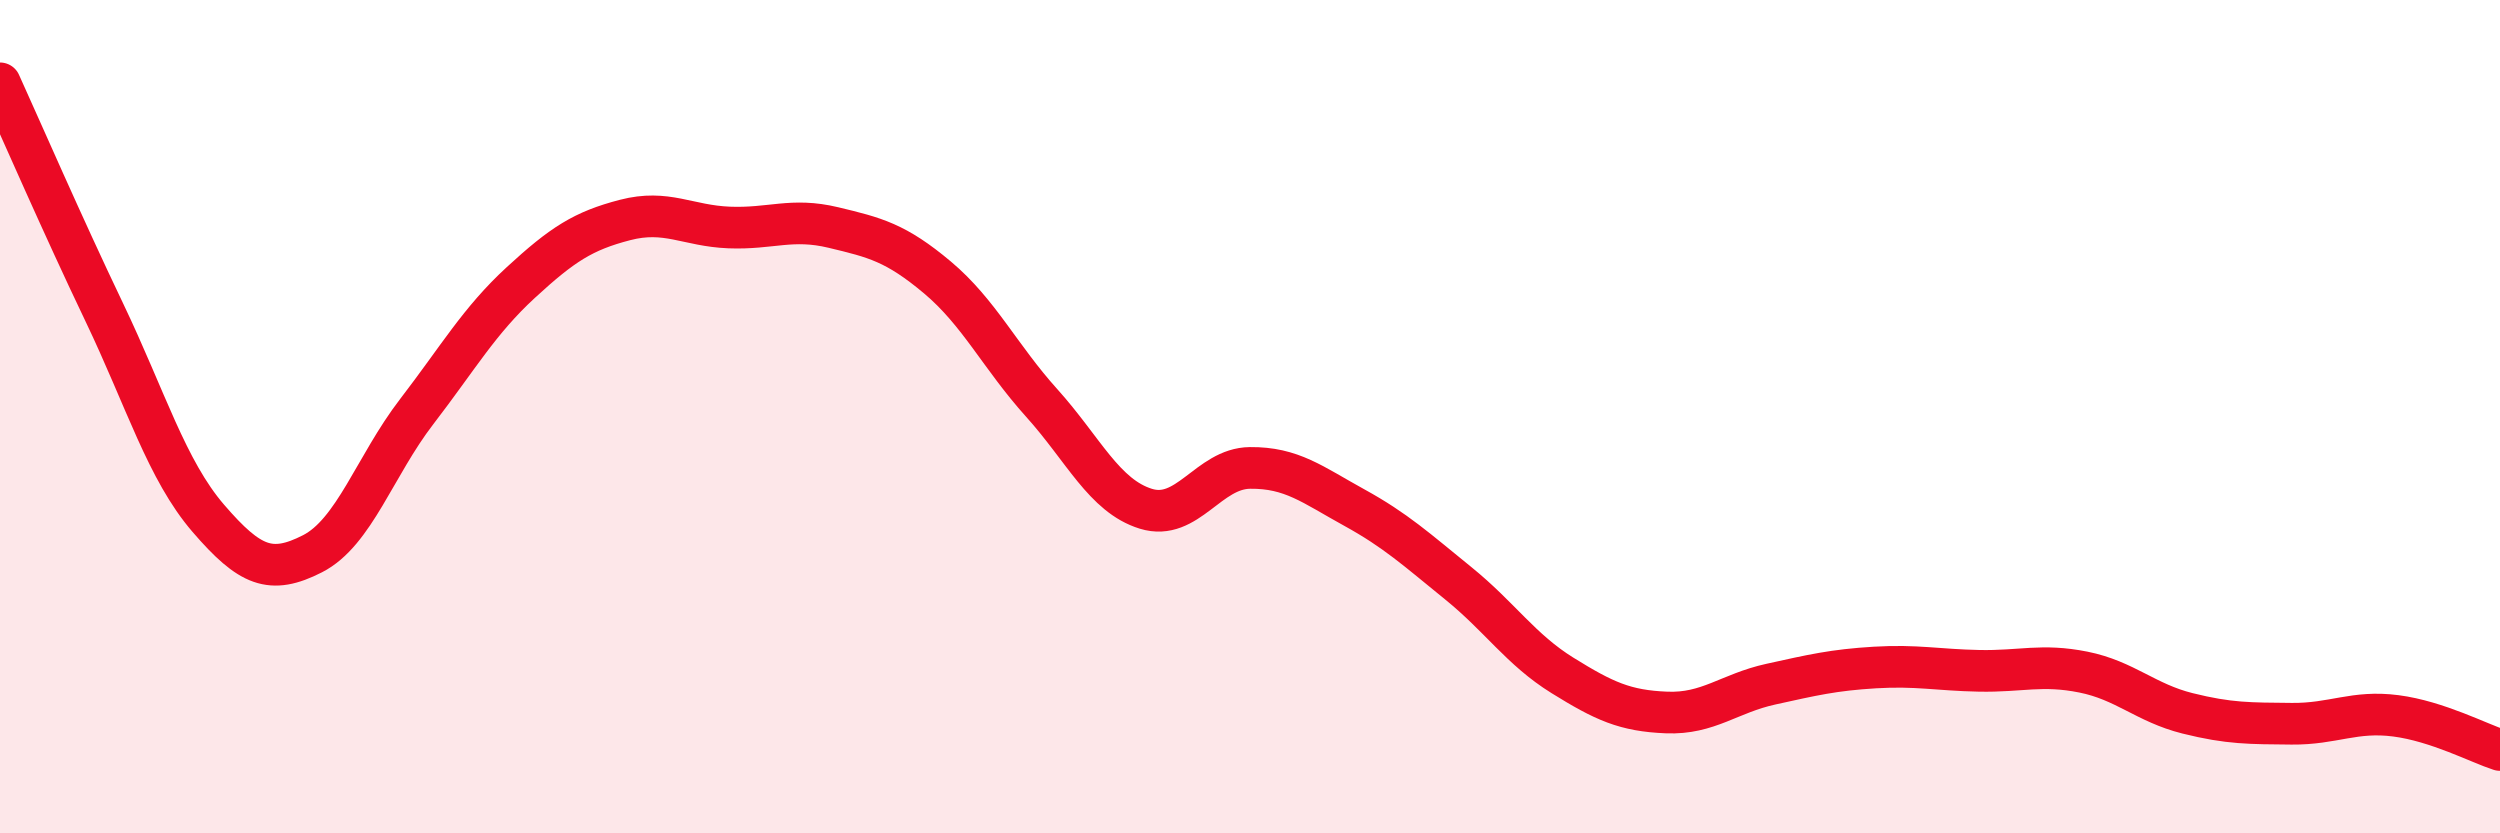 
    <svg width="60" height="20" viewBox="0 0 60 20" xmlns="http://www.w3.org/2000/svg">
      <path
        d="M 0,2 C 0.5,3.1 1.5,5.4 2.5,7.49 C 3.5,9.58 4,11.28 5,12.44 C 6,13.6 6.5,13.8 7.5,13.29 C 8.5,12.78 9,11.18 10,9.88 C 11,8.58 11.5,7.7 12.5,6.78 C 13.5,5.86 14,5.54 15,5.28 C 16,5.02 16.5,5.42 17.5,5.46 C 18.5,5.5 19,5.22 20,5.46 C 21,5.7 21.5,5.82 22.5,6.66 C 23.5,7.5 24,8.56 25,9.67 C 26,10.78 26.5,11.9 27.5,12.21 C 28.5,12.52 29,11.24 30,11.23 C 31,11.22 31.5,11.63 32.5,12.18 C 33.5,12.73 34,13.19 35,14 C 36,14.81 36.5,15.59 37.5,16.21 C 38.5,16.83 39,17.06 40,17.1 C 41,17.14 41.5,16.64 42.5,16.42 C 43.5,16.2 44,16.08 45,16.02 C 46,15.96 46.5,16.08 47.5,16.1 C 48.5,16.12 49,15.93 50,16.13 C 51,16.33 51.5,16.87 52.5,17.12 C 53.5,17.37 54,17.36 55,17.37 C 56,17.38 56.5,17.05 57.5,17.18 C 58.5,17.31 59.5,17.84 60,18L60 20L0 20Z"
        fill="#EB0A25"
        opacity="0.1"
        stroke-linecap="round"
        stroke-linejoin="round"
      />
      <path
        d="M 0,2 C 0.5,3.1 1.5,5.4 2.5,7.49 C 3.5,9.58 4,11.28 5,12.44 C 6,13.6 6.5,13.8 7.5,13.29 C 8.5,12.78 9,11.18 10,9.88 C 11,8.58 11.5,7.7 12.5,6.78 C 13.5,5.86 14,5.54 15,5.28 C 16,5.02 16.5,5.42 17.5,5.46 C 18.5,5.5 19,5.22 20,5.46 C 21,5.7 21.5,5.82 22.5,6.66 C 23.5,7.5 24,8.56 25,9.67 C 26,10.78 26.5,11.9 27.5,12.21 C 28.5,12.52 29,11.24 30,11.23 C 31,11.22 31.5,11.63 32.5,12.18 C 33.5,12.73 34,13.19 35,14 C 36,14.81 36.5,15.59 37.5,16.21 C 38.5,16.83 39,17.06 40,17.1 C 41,17.14 41.5,16.64 42.5,16.42 C 43.5,16.2 44,16.08 45,16.02 C 46,15.96 46.5,16.08 47.5,16.1 C 48.5,16.12 49,15.93 50,16.13 C 51,16.33 51.5,16.87 52.5,17.12 C 53.5,17.37 54,17.36 55,17.37 C 56,17.38 56.5,17.05 57.5,17.18 C 58.5,17.31 59.5,17.84 60,18"
        stroke="#EB0A25"
        stroke-width="1"
        fill="none"
        stroke-linecap="round"
        stroke-linejoin="round"
      />
    </svg>
  